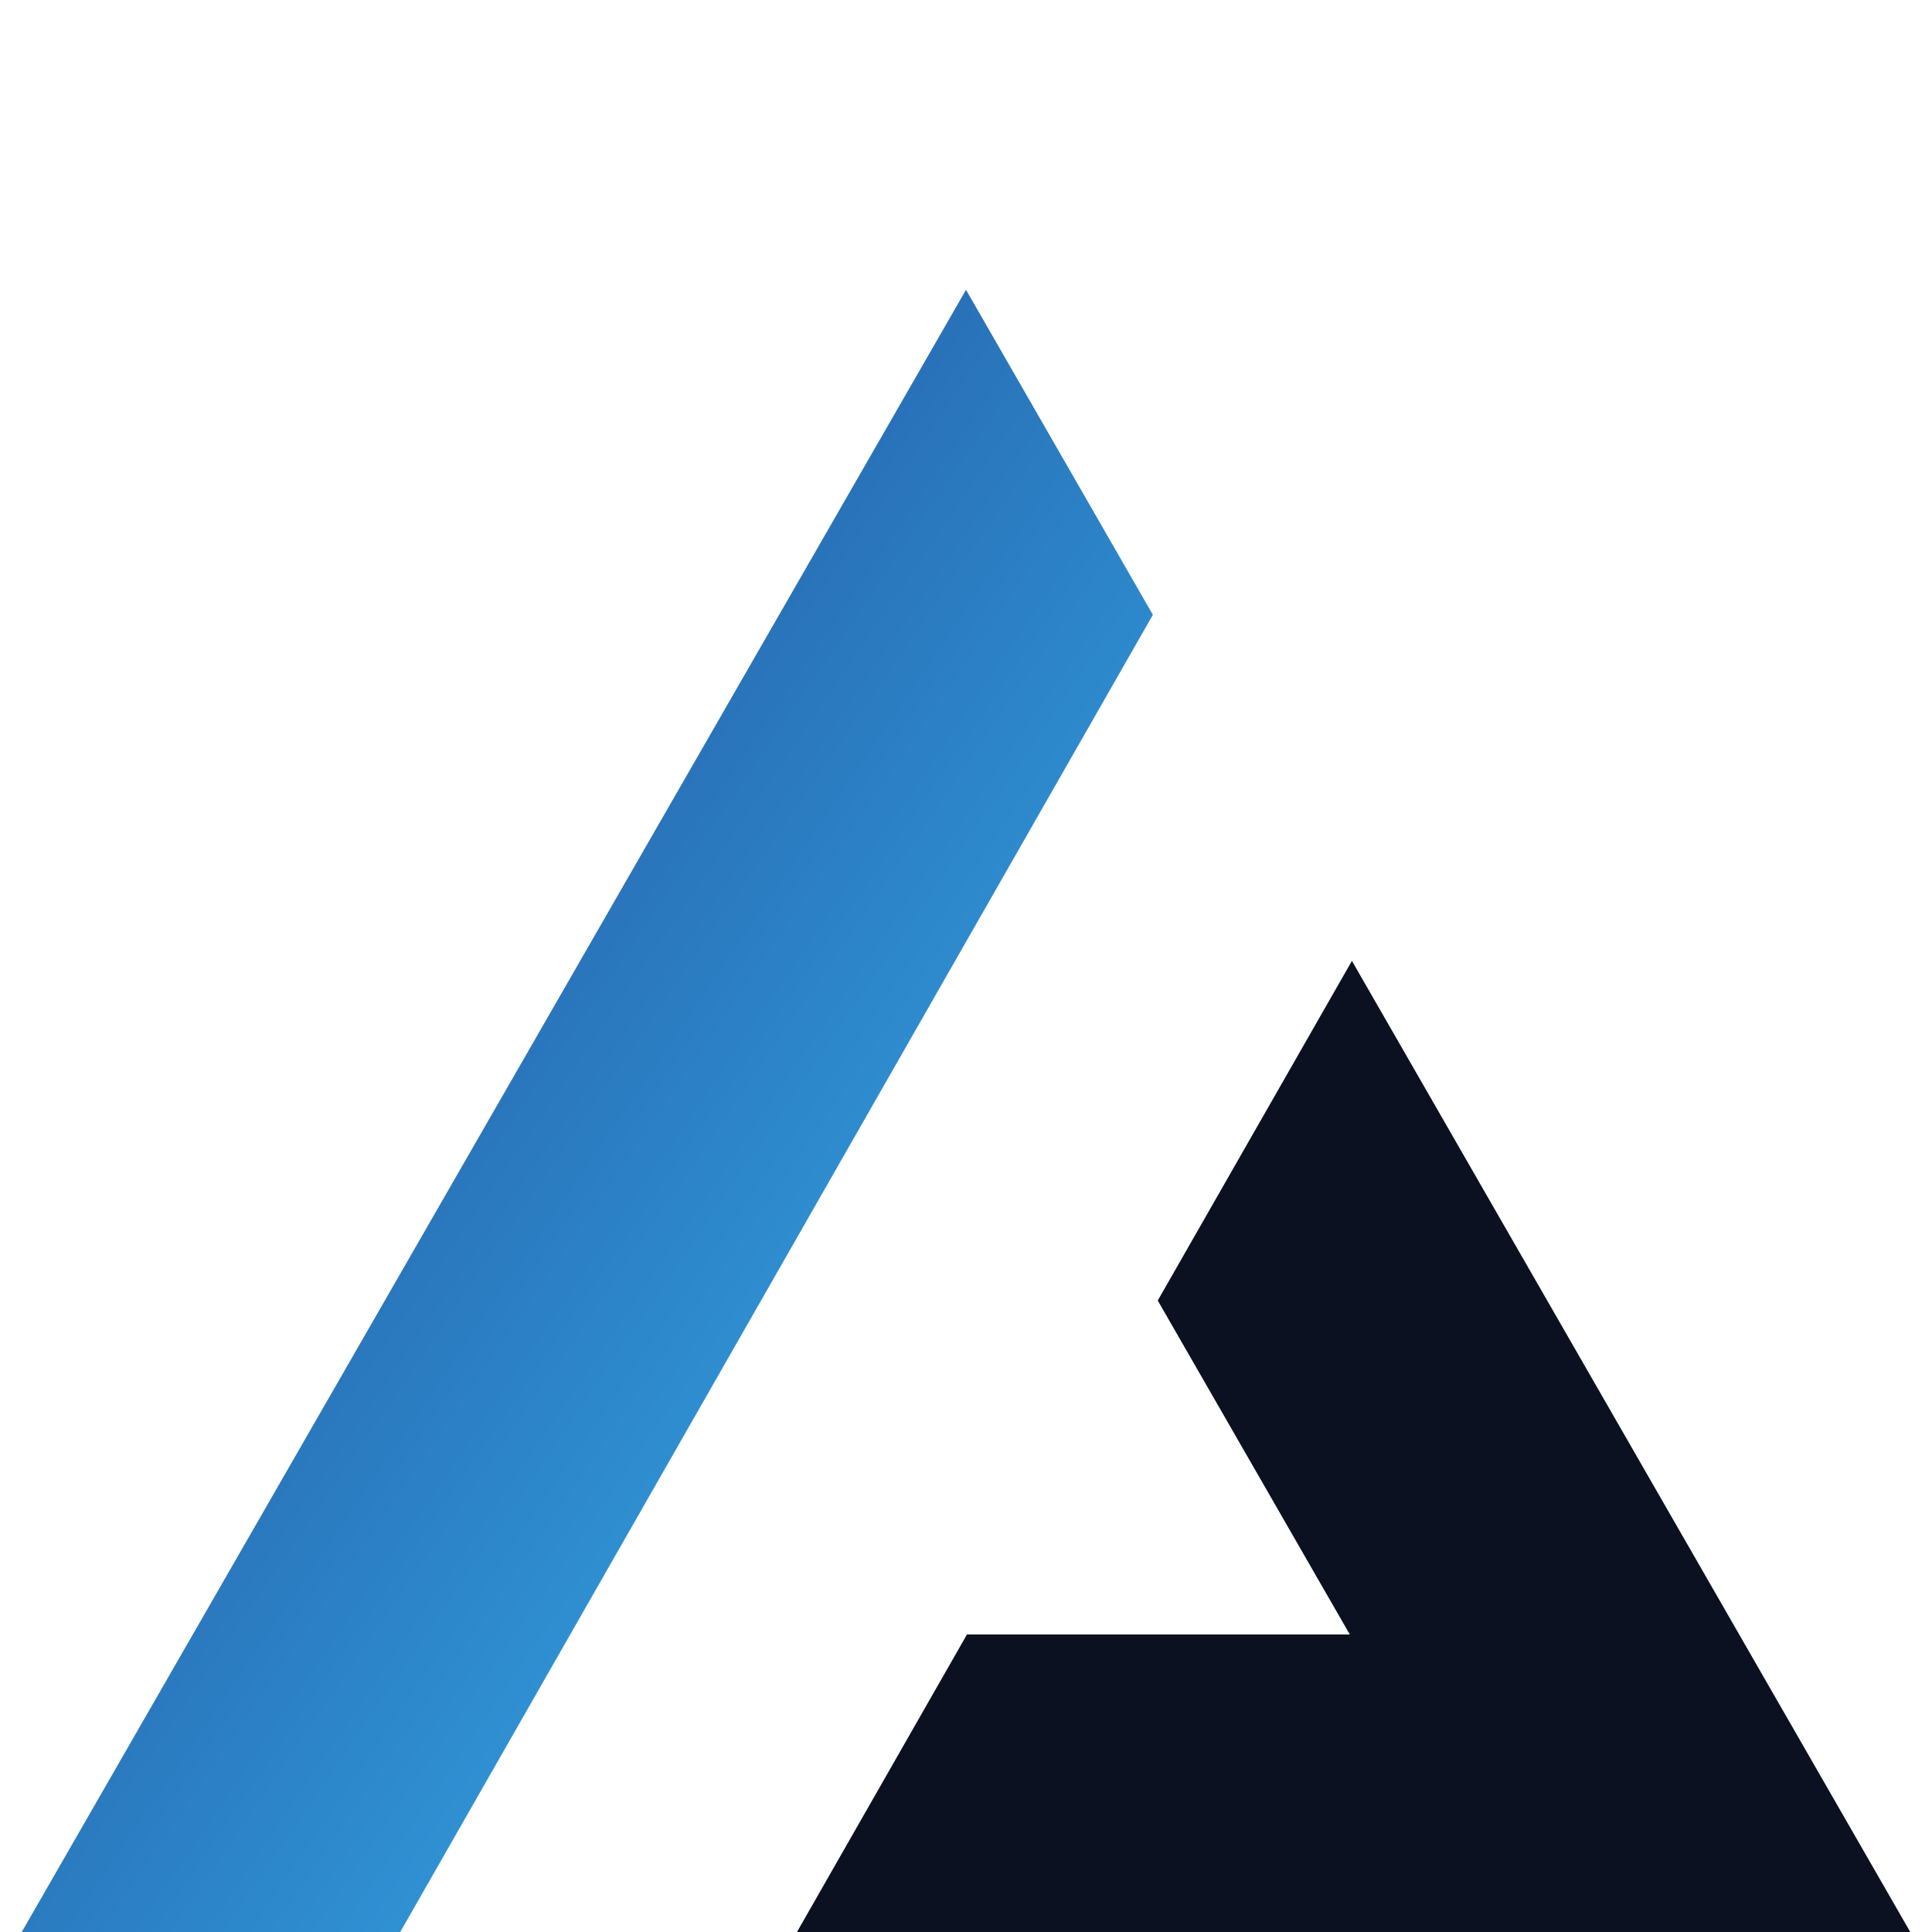 <svg xmlns="http://www.w3.org/2000/svg" viewBox="0 0 40 40">
  <defs>
    <linearGradient id="iacesGradient" x1="0%" y1="0%" x2="100%" y2="100%">
      <stop offset="0%" stop-color="#1e3a8a" />
      <stop offset="100%" stop-color="#38bdf8" />
    </linearGradient>
  </defs>
  <path fill="url(#iacesGradient)" d="M7.839 40.783 23.869 12.729 20 6 0 40.783h7.839Z" />
  <path fill="#0b1120" d="M16.053 40.783H40L27.99 19.894l-4.02 7.032 3.976 6.914H20.02l-3.967 6.943Z" />
</svg>
